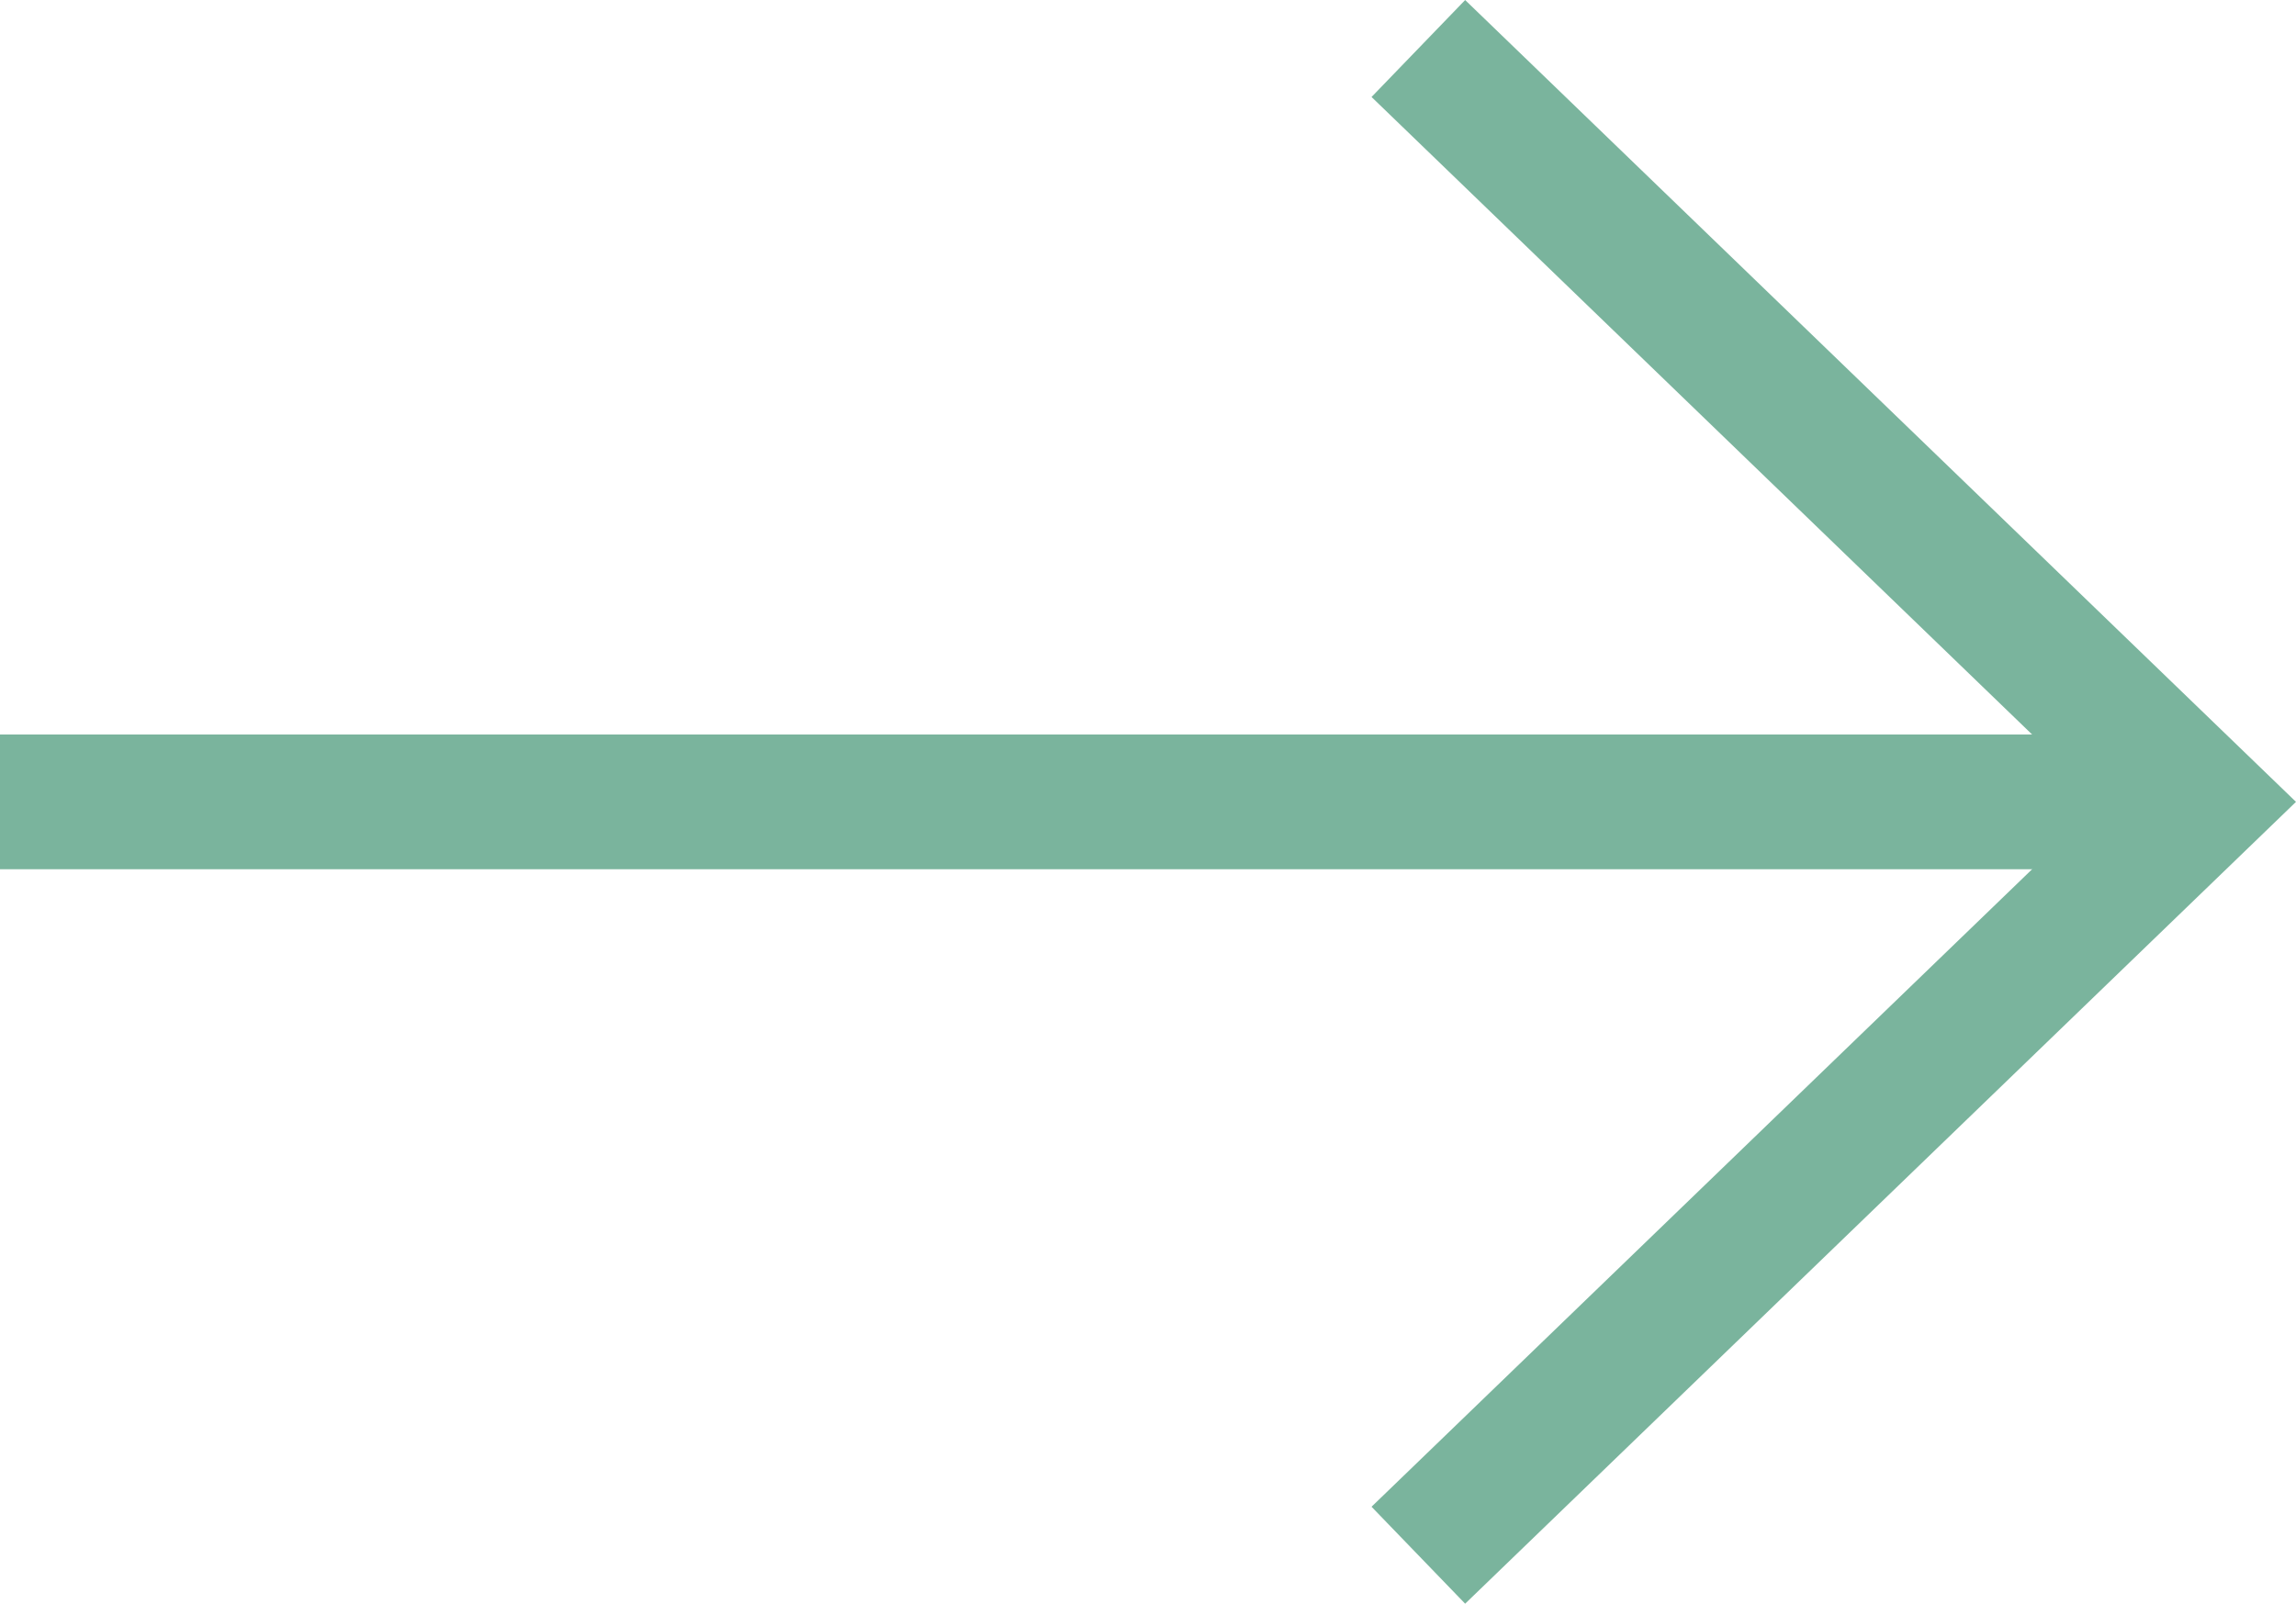 <svg xmlns="http://www.w3.org/2000/svg" width="25.551" height="17.852" viewBox="0 0 25.551 17.852">
  <g id="Groupe_846" data-name="Groupe 846" transform="translate(-67.699 -140.27)">
    <line id="Ligne_35" data-name="Ligne 35" x2="24.285" transform="translate(67.699 149.196)" fill="#fff" stroke="#7ab49d" stroke-width="1.5"/>
    <path id="Tracé_531" data-name="Tracé 531" d="M100.024,157.582l8.687-8.386-8.687-8.386" transform="translate(-16.541 0)" fill="none" stroke="#7ab49d" stroke-width="1.5"/>
  </g>
</svg>
